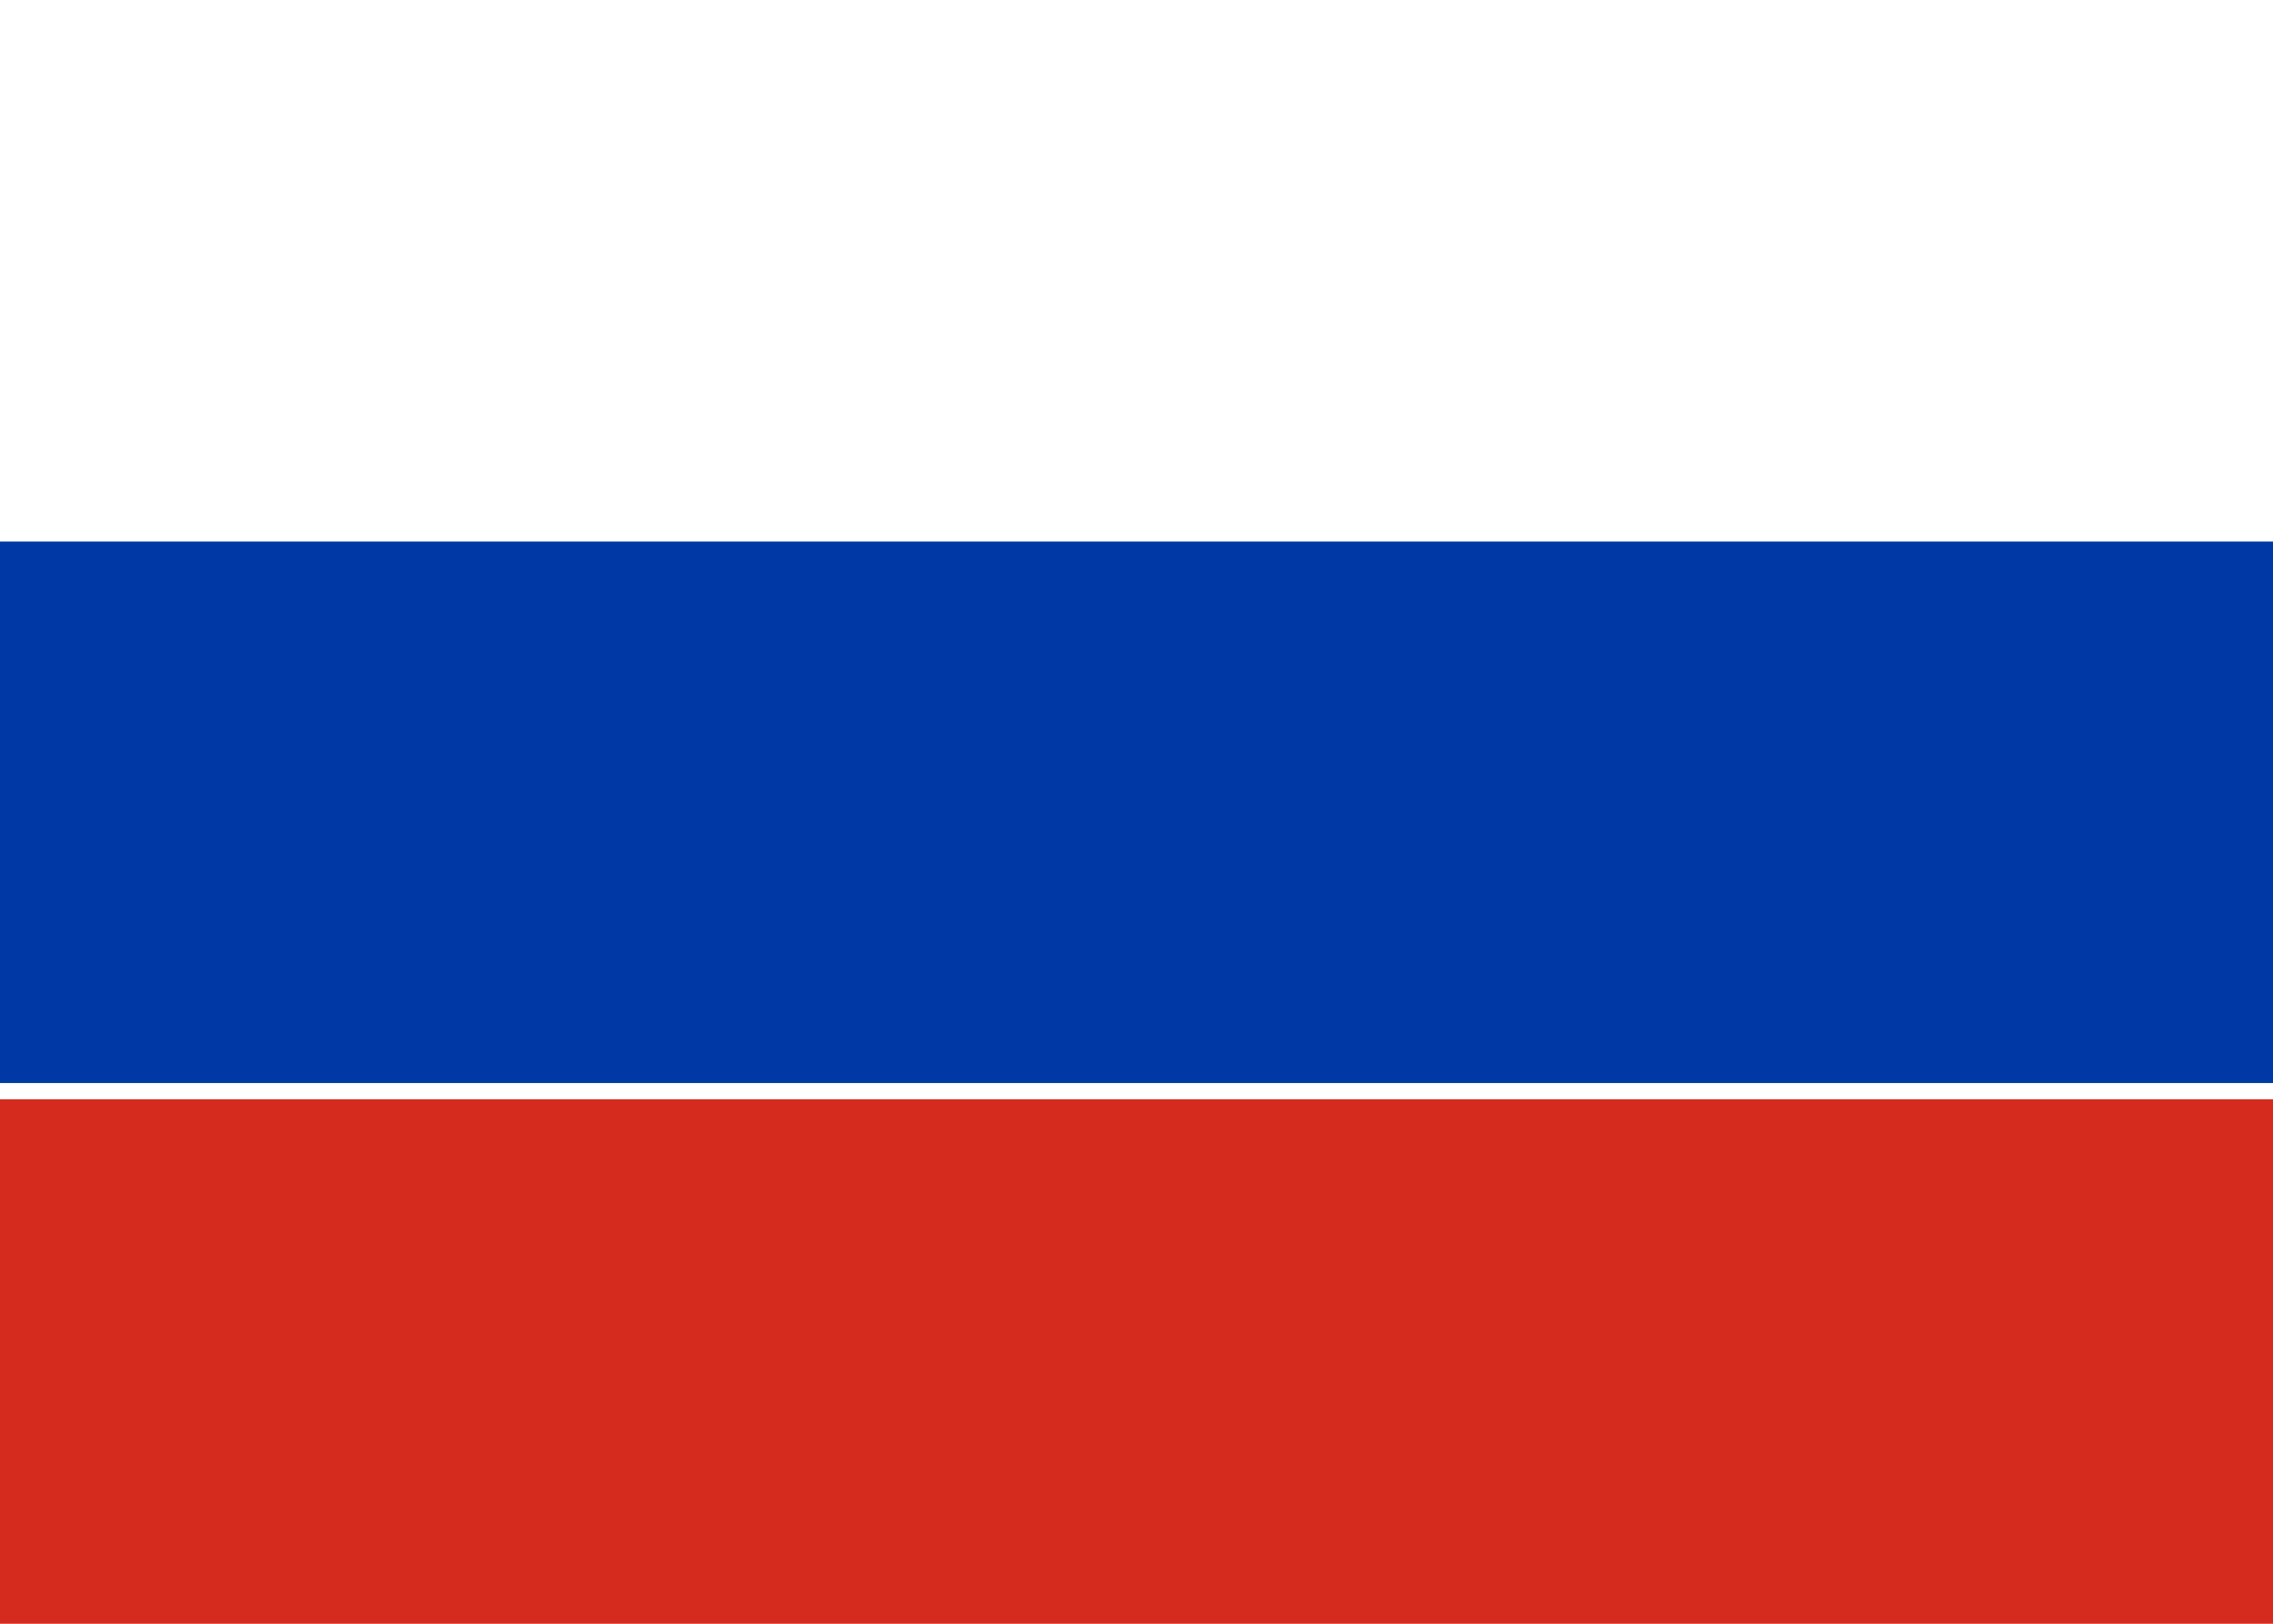 <svg xmlns="http://www.w3.org/2000/svg" height="20" width="28" viewBox="0 0 28 20">
  <g fill-rule="evenodd" stroke-width="1pt">
    <path fill="#fff" d="M0 0h28v20H0z"/>
    <path fill="#0039a6" d="M0 6.67h28v6.67H0z"/>
    <path fill="#d52b1e" d="M0 13.54h28v6.67H0z"/>
  </g>
</svg>

